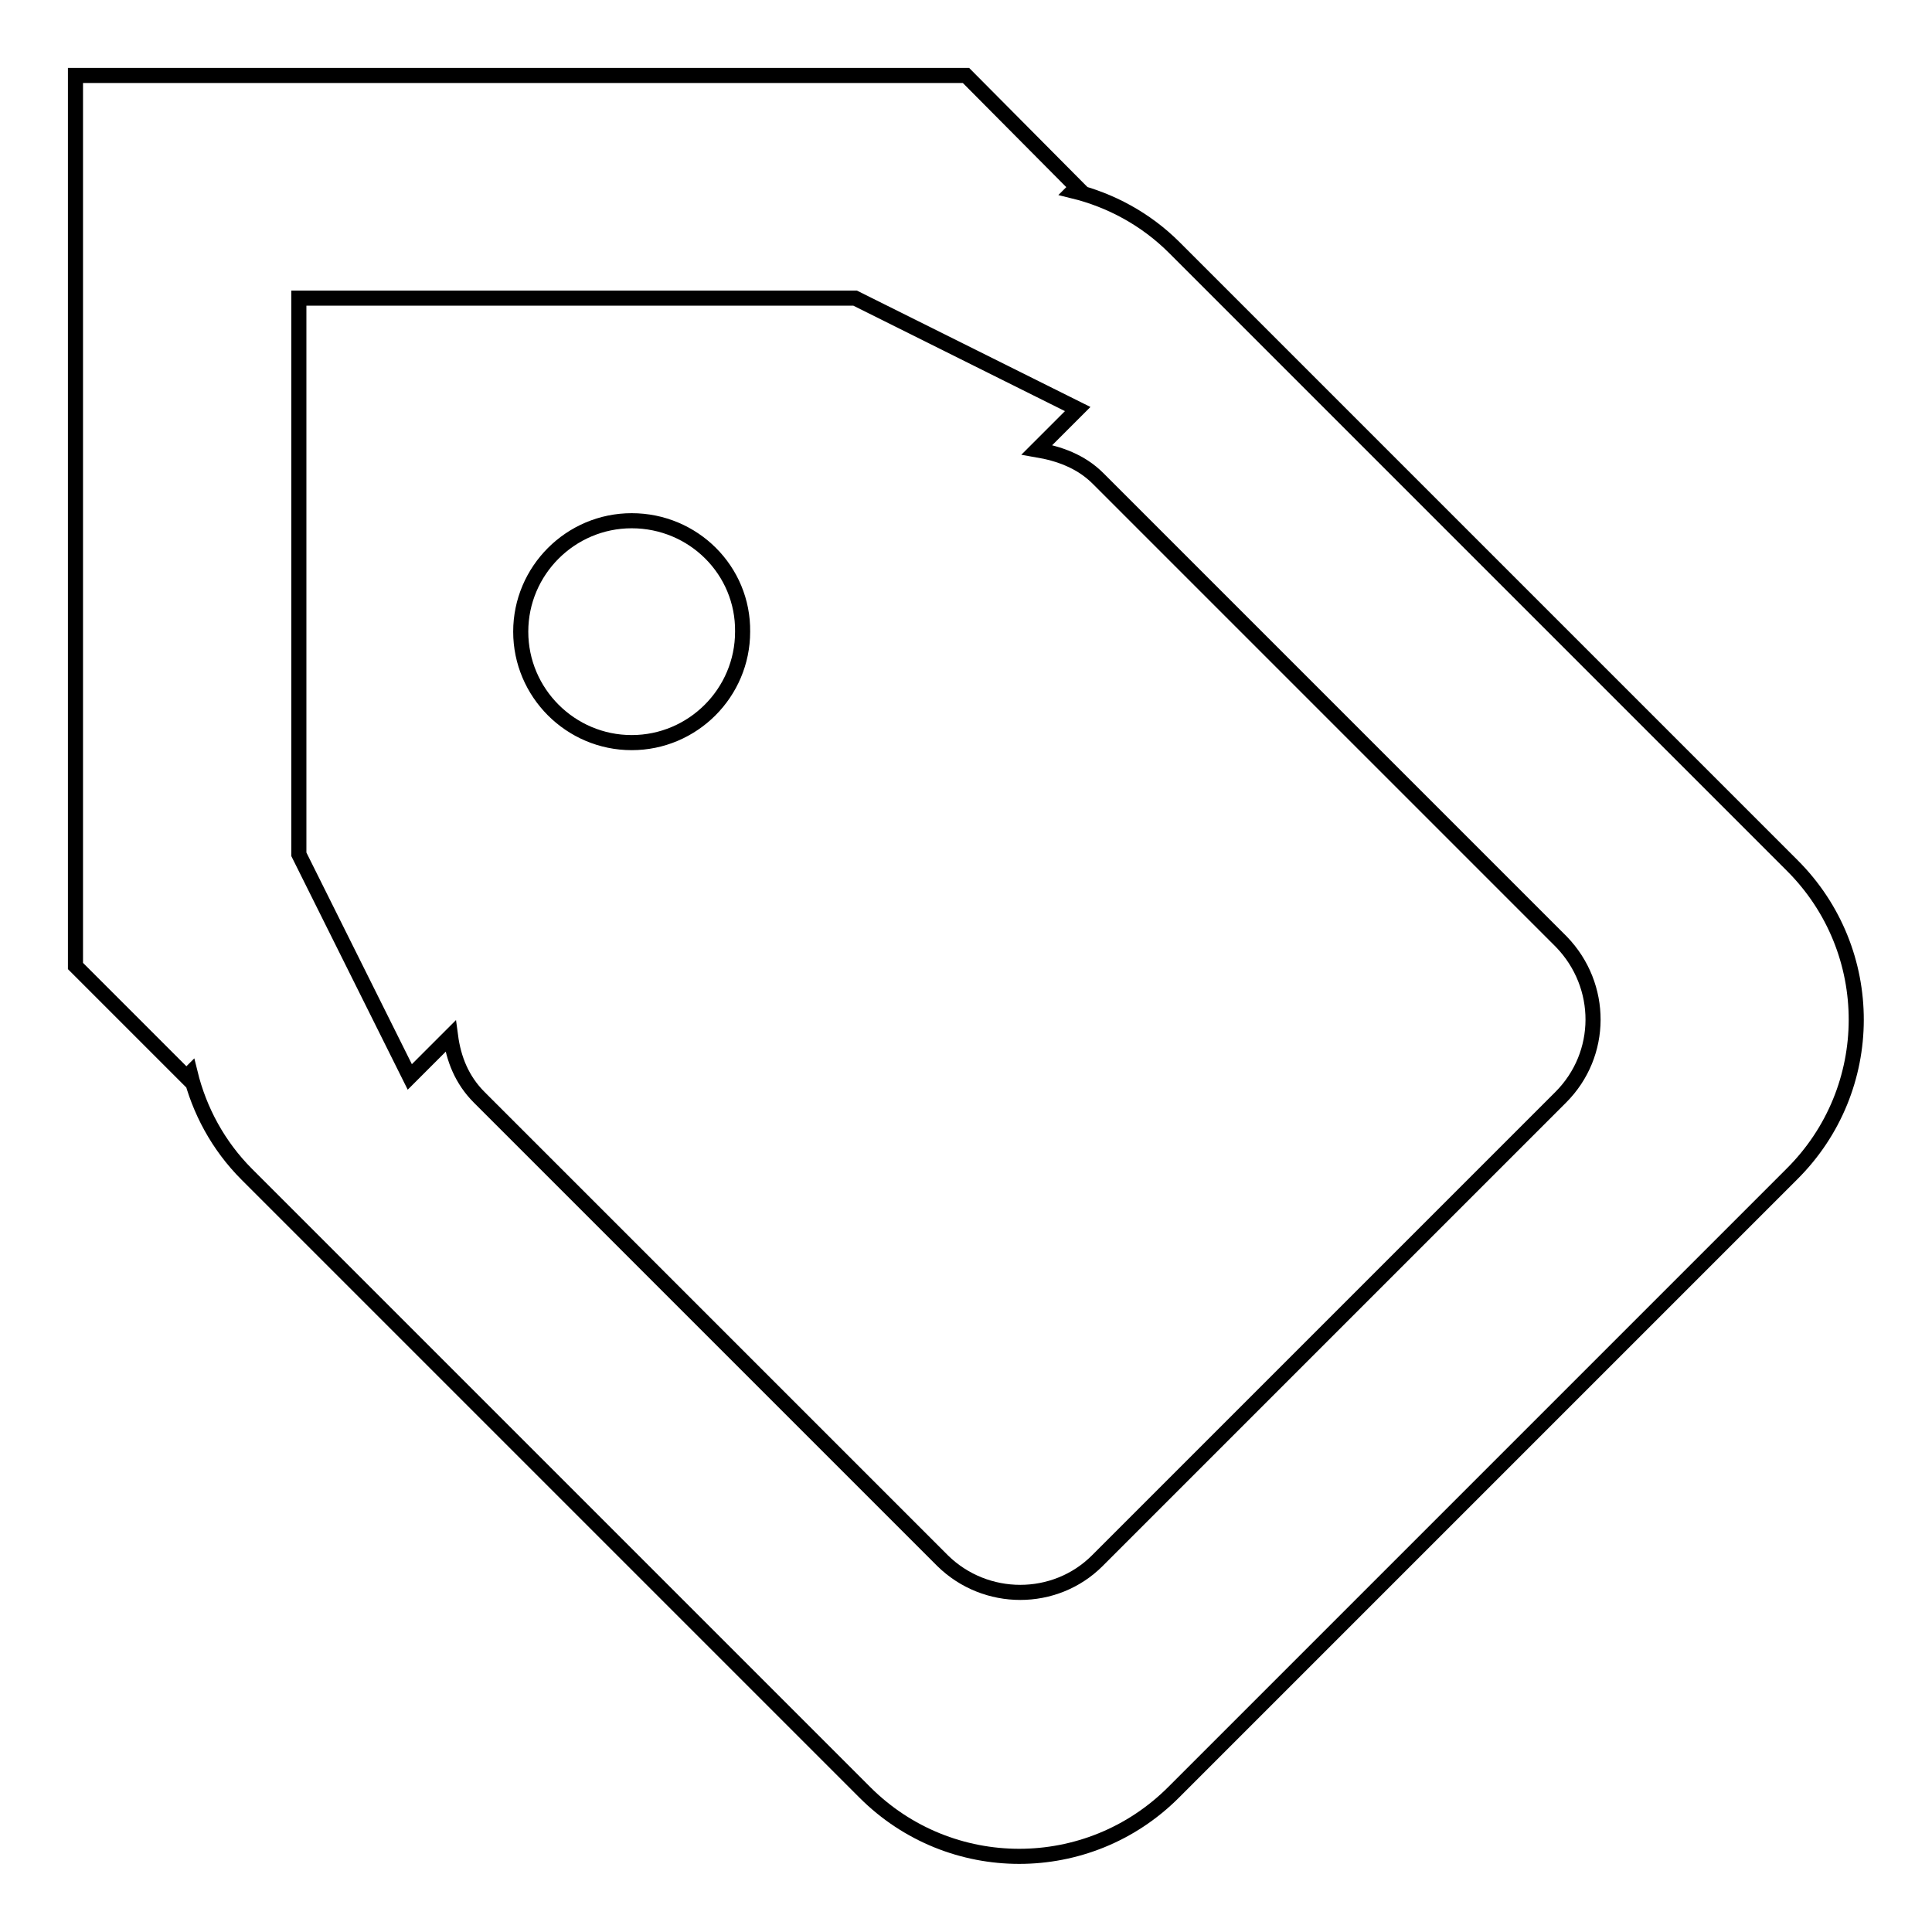 <?xml version="1.0" encoding="utf-8"?>
<!-- Svg Vector Icons : http://www.onlinewebfonts.com/icon -->
<!DOCTYPE svg PUBLIC "-//W3C//DTD SVG 1.1//EN" "http://www.w3.org/Graphics/SVG/1.1/DTD/svg11.dtd">
<svg version="1.1" xmlns="http://www.w3.org/2000/svg" xmlns:xlink="http://www.w3.org/1999/xlink" x="0px" y="0px" viewBox="0 0 256 256" enable-background="new 0 0 256 256" xml:space="preserve">
<g> <path stroke-width="2" fill-opacity="0" stroke="#000000"  d="M237.5,114.7l-81.9-81.9c-3.8-3.8-8.5-6.3-13.4-7.5l0.5-0.5L128,10H10v118l14.7,14.7l0.5-0.5 c1.2,4.9,3.7,9.6,7.5,13.4l81.9,81.9c11.3,11.3,29.6,11.3,40.9,0l81.9-81.9C248.8,144.3,248.8,126,237.5,114.7z M206.8,145.4 l-61.4,61.4c-5.6,5.6-14.8,5.6-20.5,0l-61.4-61.4c-2.3-2.3-3.4-5.1-3.8-8.1l-5.4,5.4l-14.7-29.5V39.5h73.7l29.5,14.7l-5.4,5.4 c2.9,0.5,5.8,1.5,8.1,3.8l61.4,61.4C212.5,130.6,212.5,139.7,206.8,145.4z M83.7,69C75.6,69,69,75.6,69,83.7 c0,8.1,6.6,14.7,14.7,14.7c8.1,0,14.7-6.6,14.7-14.7C98.5,75.6,91.9,69,83.7,69z"/></g>
</svg>